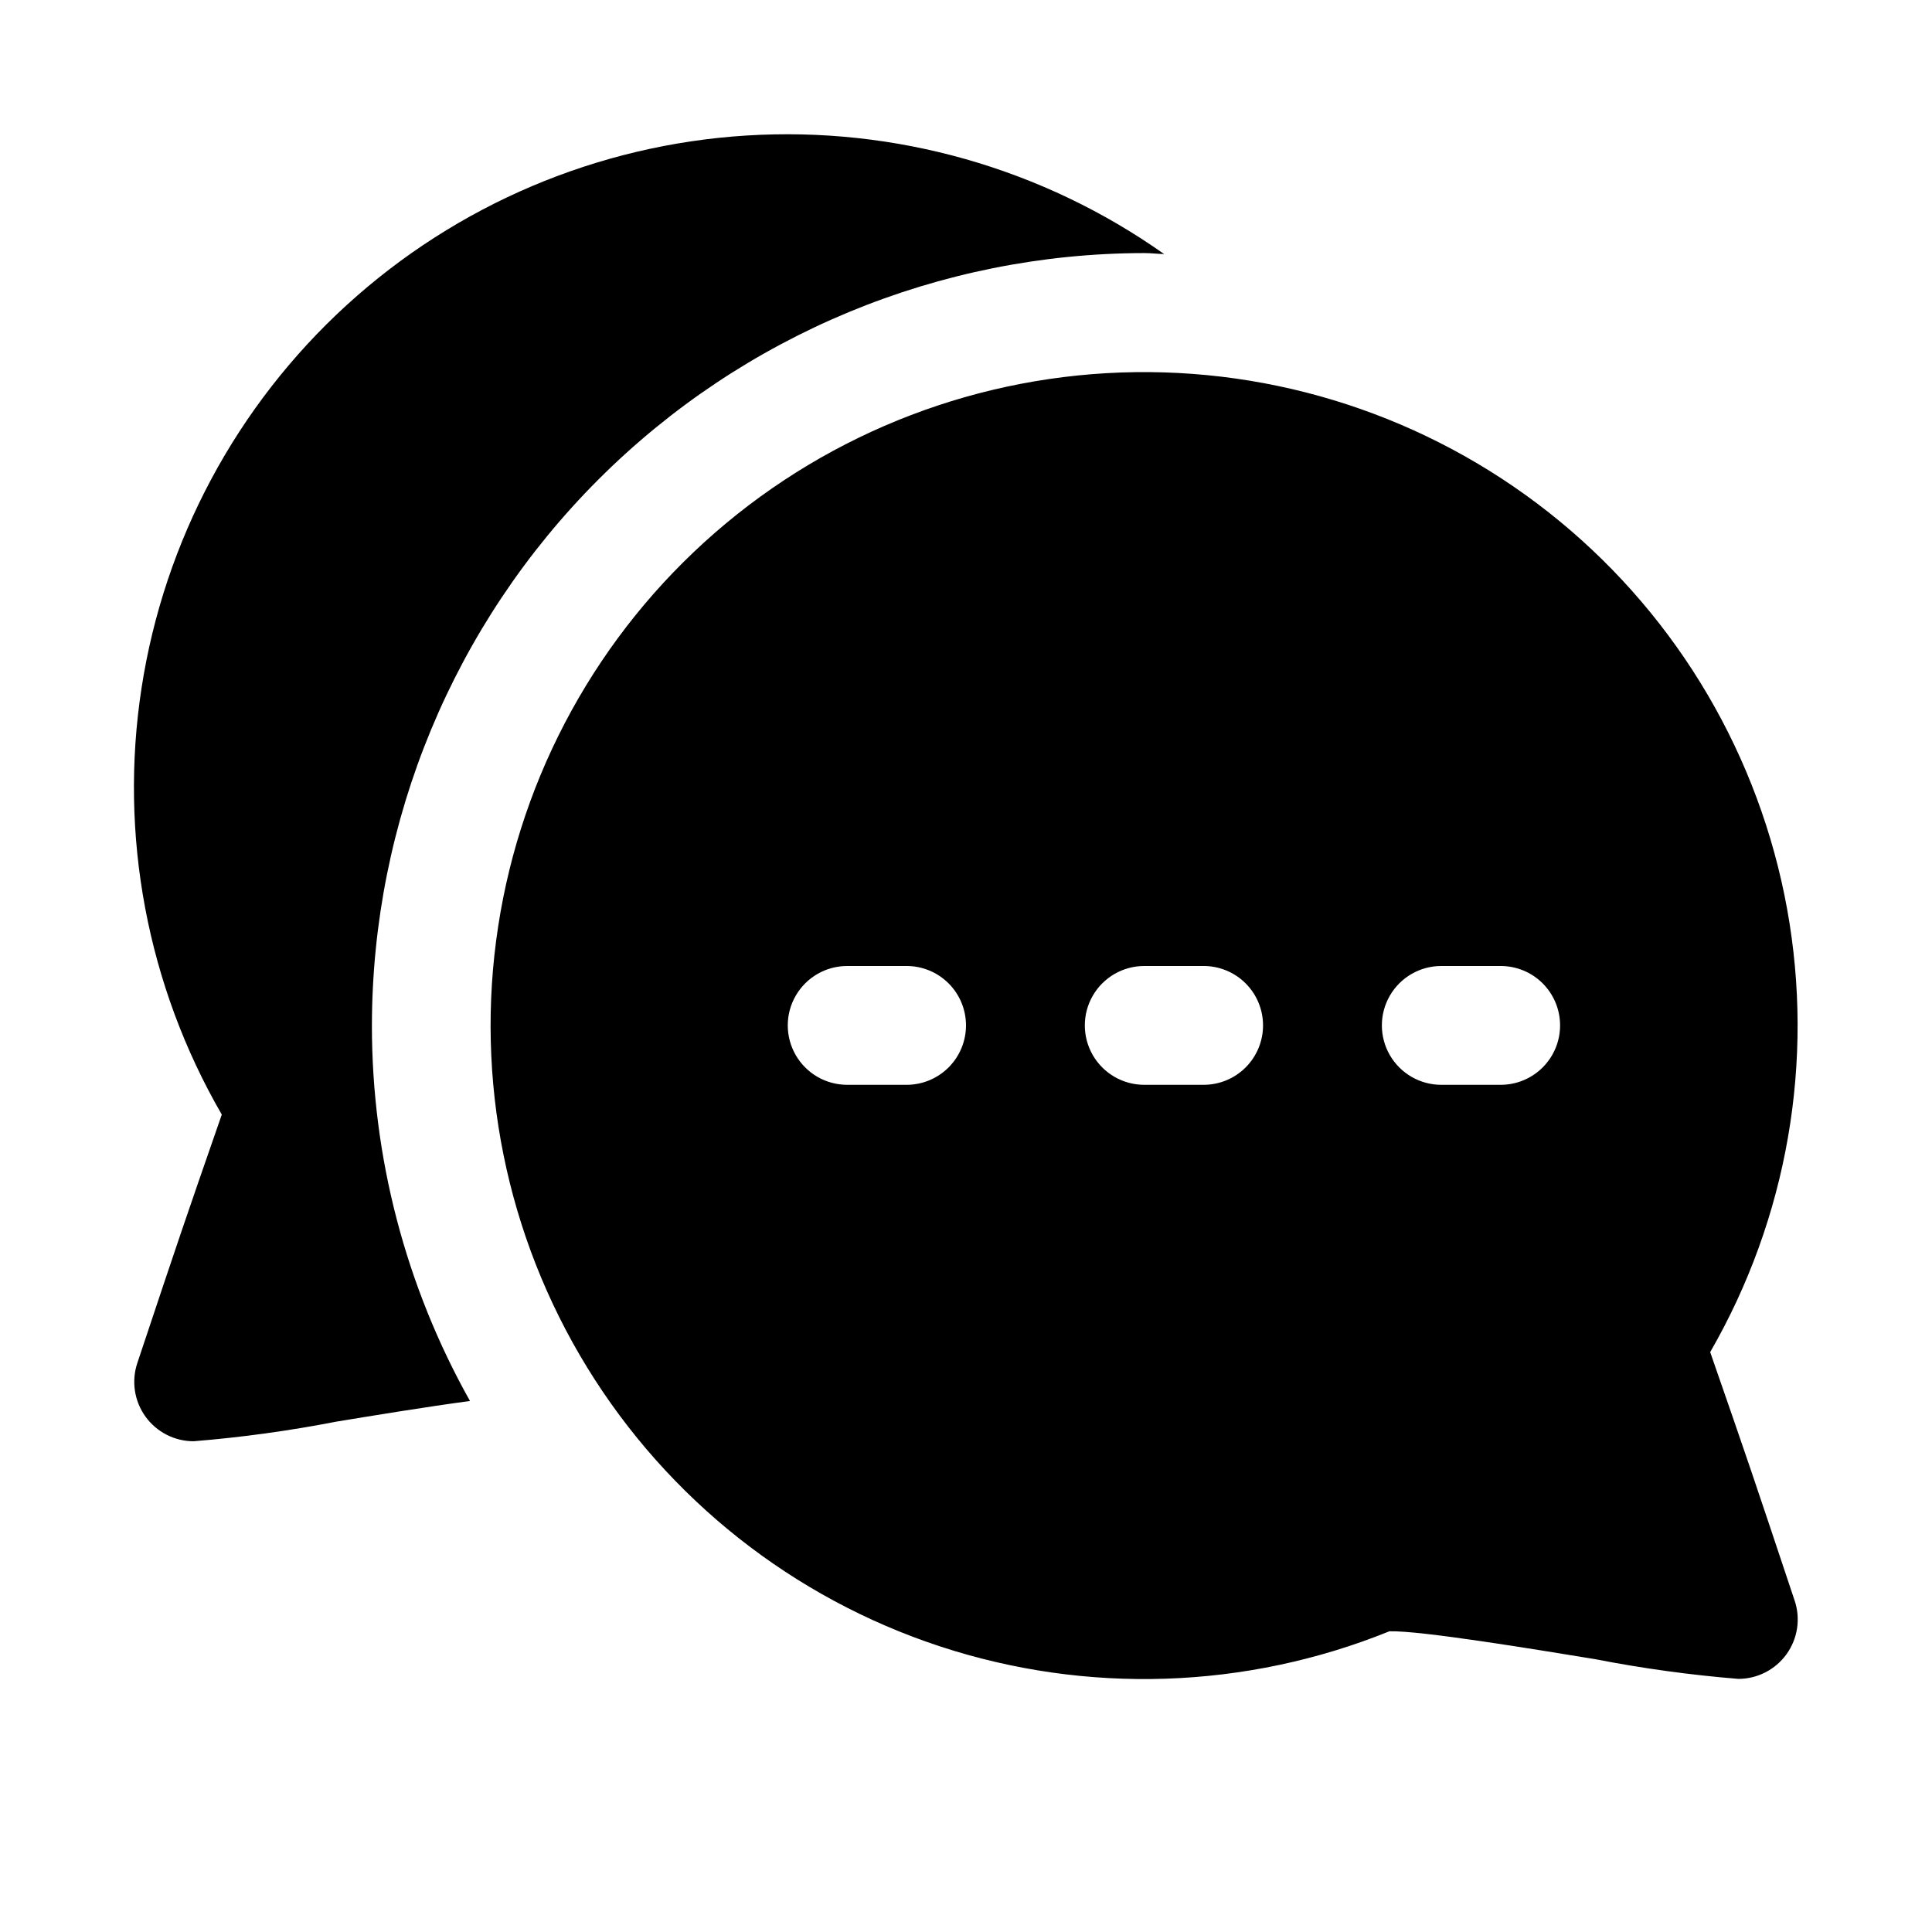 <?xml version="1.0" encoding="UTF-8"?>
<!-- Uploaded to: SVG Repo, www.svgrepo.com, Generator: SVG Repo Mixer Tools -->
<svg fill="#000000" width="800px" height="800px" version="1.1" viewBox="144 144 512 512" xmlns="http://www.w3.org/2000/svg">
 <path d="m242.56 415.74c-0.016 34.859 8.934 69.137 25.992 99.535-11.746 1.574-25.758 3.891-35.266 5.449v-0.004c-12.547 2.445-25.219 4.191-37.961 5.227-5.059 0.004-9.812-2.43-12.773-6.535-2.957-4.102-3.766-9.379-2.164-14.184 11.32-33.93 12.09-36.211 22.387-65.855-19.777-34.172-27.277-74.074-21.258-113.09s25.199-74.805 54.352-101.43c29.156-26.621 66.535-42.477 105.94-44.938 39.402-2.457 78.465 8.629 110.7 31.418-1.762-0.047-3.496-0.266-5.273-0.266-54.262 0.062-106.29 21.645-144.66 60.016-38.371 38.371-59.953 90.395-60.016 144.66zm377.05 152.46c1.598 4.801 0.793 10.078-2.168 14.184-2.961 4.106-7.715 6.539-12.773 6.535-12.742-1.035-25.414-2.781-37.961-5.227-16.375-2.676-46.336-7.621-54.508-7.383h0.004c-37.984 15.379-80.188 16.793-119.12 3.992-38.926-12.805-72.051-38.996-93.488-73.922-21.434-34.926-29.793-76.32-23.586-116.82 6.207-40.508 26.578-77.5 57.488-104.4s70.359-41.977 111.33-42.535c40.977-0.559 80.82 13.43 112.46 39.477 31.633 26.047 53.004 62.473 60.316 102.79 7.312 40.32 0.09 81.926-20.387 117.43 10.297 29.629 11.07 31.961 22.391 65.887zm-219.61-152.46c0-4.176-1.66-8.18-4.613-11.133s-6.957-4.609-11.133-4.609h-15.742c-5.625 0-10.824 3-13.637 7.871s-2.812 10.871 0 15.742c2.812 4.871 8.012 7.875 13.637 7.875h15.742c4.176 0 8.18-1.66 11.133-4.613s4.613-6.957 4.613-11.133zm78.719 0c0-4.176-1.66-8.18-4.609-11.133-2.953-2.953-6.961-4.609-11.133-4.609h-15.746c-5.625 0-10.82 3-13.633 7.871s-2.812 10.871 0 15.742c2.812 4.871 8.008 7.875 13.633 7.875h15.746c4.172 0 8.18-1.66 11.133-4.613 2.949-2.953 4.609-6.957 4.609-11.133zm78.719 0c0-4.176-1.656-8.18-4.609-11.133s-6.957-4.609-11.133-4.609h-15.746c-5.625 0-10.82 3-13.633 7.871s-2.812 10.871 0 15.742c2.812 4.871 8.008 7.875 13.633 7.875h15.746c4.176 0 8.18-1.66 11.133-4.613s4.609-6.957 4.609-11.133z"/>
</svg>